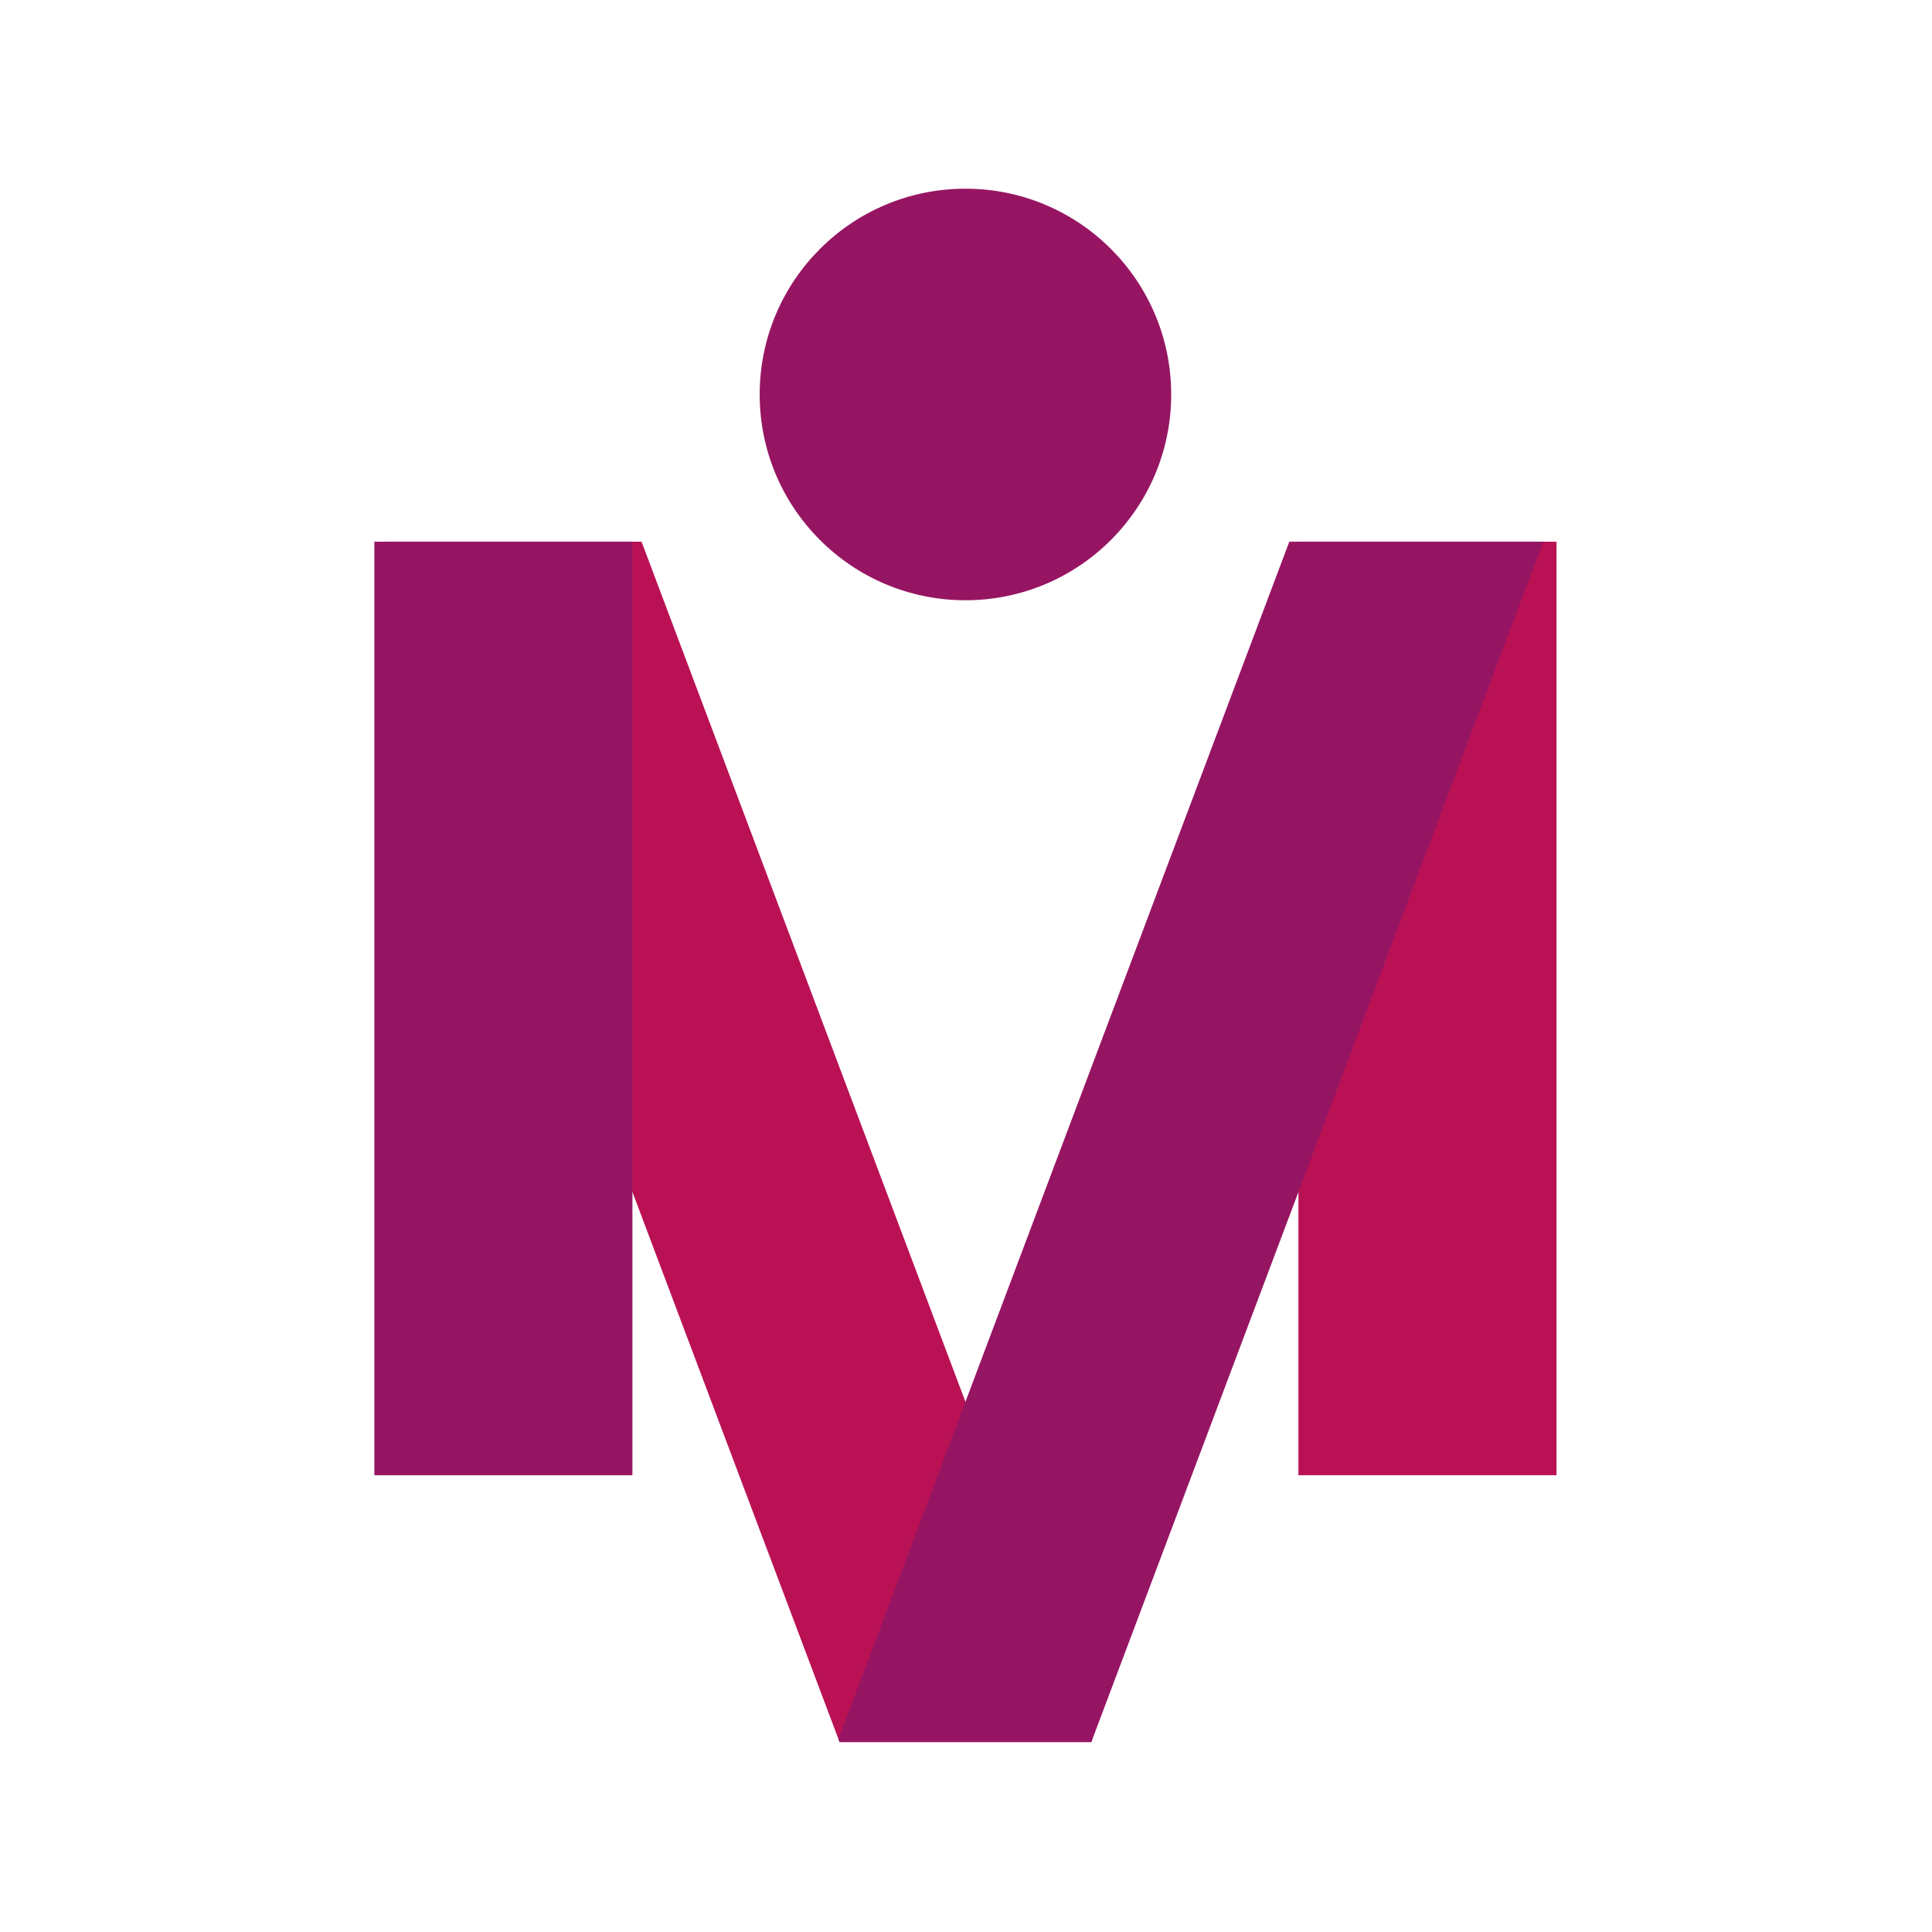 <?xml version="1.0" encoding="UTF-8"?><svg xmlns="http://www.w3.org/2000/svg" xmlns:xlink="http://www.w3.org/1999/xlink" contentScriptType="text/ecmascript" width="375" zoomAndPan="magnify" contentStyleType="text/css" viewBox="0 0 375 375" height="375" preserveAspectRatio="xMidYMid meet" version="1.0"><defs><clipPath id="clip-0"><path d="M 252 105 L 302.141 105 L 302.141 287 L 252 287 Z M 252 105 " clip-rule="nonzero"/></clipPath><clipPath id="clip-1"><path d="M 75 105 L 213 105 L 213 338.117 L 75 338.117 Z M 75 105 " clip-rule="nonzero"/></clipPath><clipPath id="clip-2"><path d="M 72.641 105 L 123 105 L 123 287 L 72.641 287 Z M 72.641 105 " clip-rule="nonzero"/></clipPath><clipPath id="clip-3"><path d="M 162 105 L 300 105 L 300 338.117 L 162 338.117 Z M 162 105 " clip-rule="nonzero"/></clipPath><clipPath id="clip-4"><path d="M 147 36.617 L 228 36.617 L 228 117 L 147 117 Z M 147 36.617 " clip-rule="nonzero"/></clipPath></defs><g clip-path="url(#clip-0)"><path fill="rgb(72.939%, 6.67%, 33.33%)" d="M 252.023 286.336 L 252.023 105.137 L 302.117 105.137 L 302.117 286.336 L 252.023 286.336 " fill-opacity="1" fill-rule="nonzero"/></g><g clip-path="url(#clip-1)"><path fill="rgb(72.939%, 6.67%, 33.33%)" d="M 162.961 338.133 L 75.219 105.137 L 124.523 105.137 L 182.004 257.785 L 212.043 337.551 L 211.824 338.133 L 162.961 338.133 " fill-opacity="1" fill-rule="nonzero"/></g><g clip-path="url(#clip-2)"><path fill="rgb(58.82%, 8.24%, 38.82%)" d="M 72.66 286.336 L 72.66 105.137 L 122.754 105.137 L 122.754 286.336 L 72.66 286.336 " fill-opacity="1" fill-rule="nonzero"/></g><g clip-path="url(#clip-3)"><path fill="rgb(58.82%, 8.24%, 38.82%)" d="M 162.961 338.133 L 162.742 337.551 L 250.254 105.137 L 299.559 105.137 L 240.891 260.941 L 211.824 338.133 L 162.961 338.133 " fill-opacity="1" fill-rule="nonzero"/></g><g clip-path="url(#clip-4)"><path fill="rgb(58.82%, 8.24%, 38.82%)" d="M 227.328 76.566 C 227.328 98.625 209.449 116.508 187.391 116.508 C 165.332 116.508 147.453 98.625 147.453 76.566 C 147.453 54.508 165.332 36.625 187.391 36.625 C 209.449 36.625 227.328 54.508 227.328 76.566 " fill-opacity="1" fill-rule="nonzero"/></g></svg>
